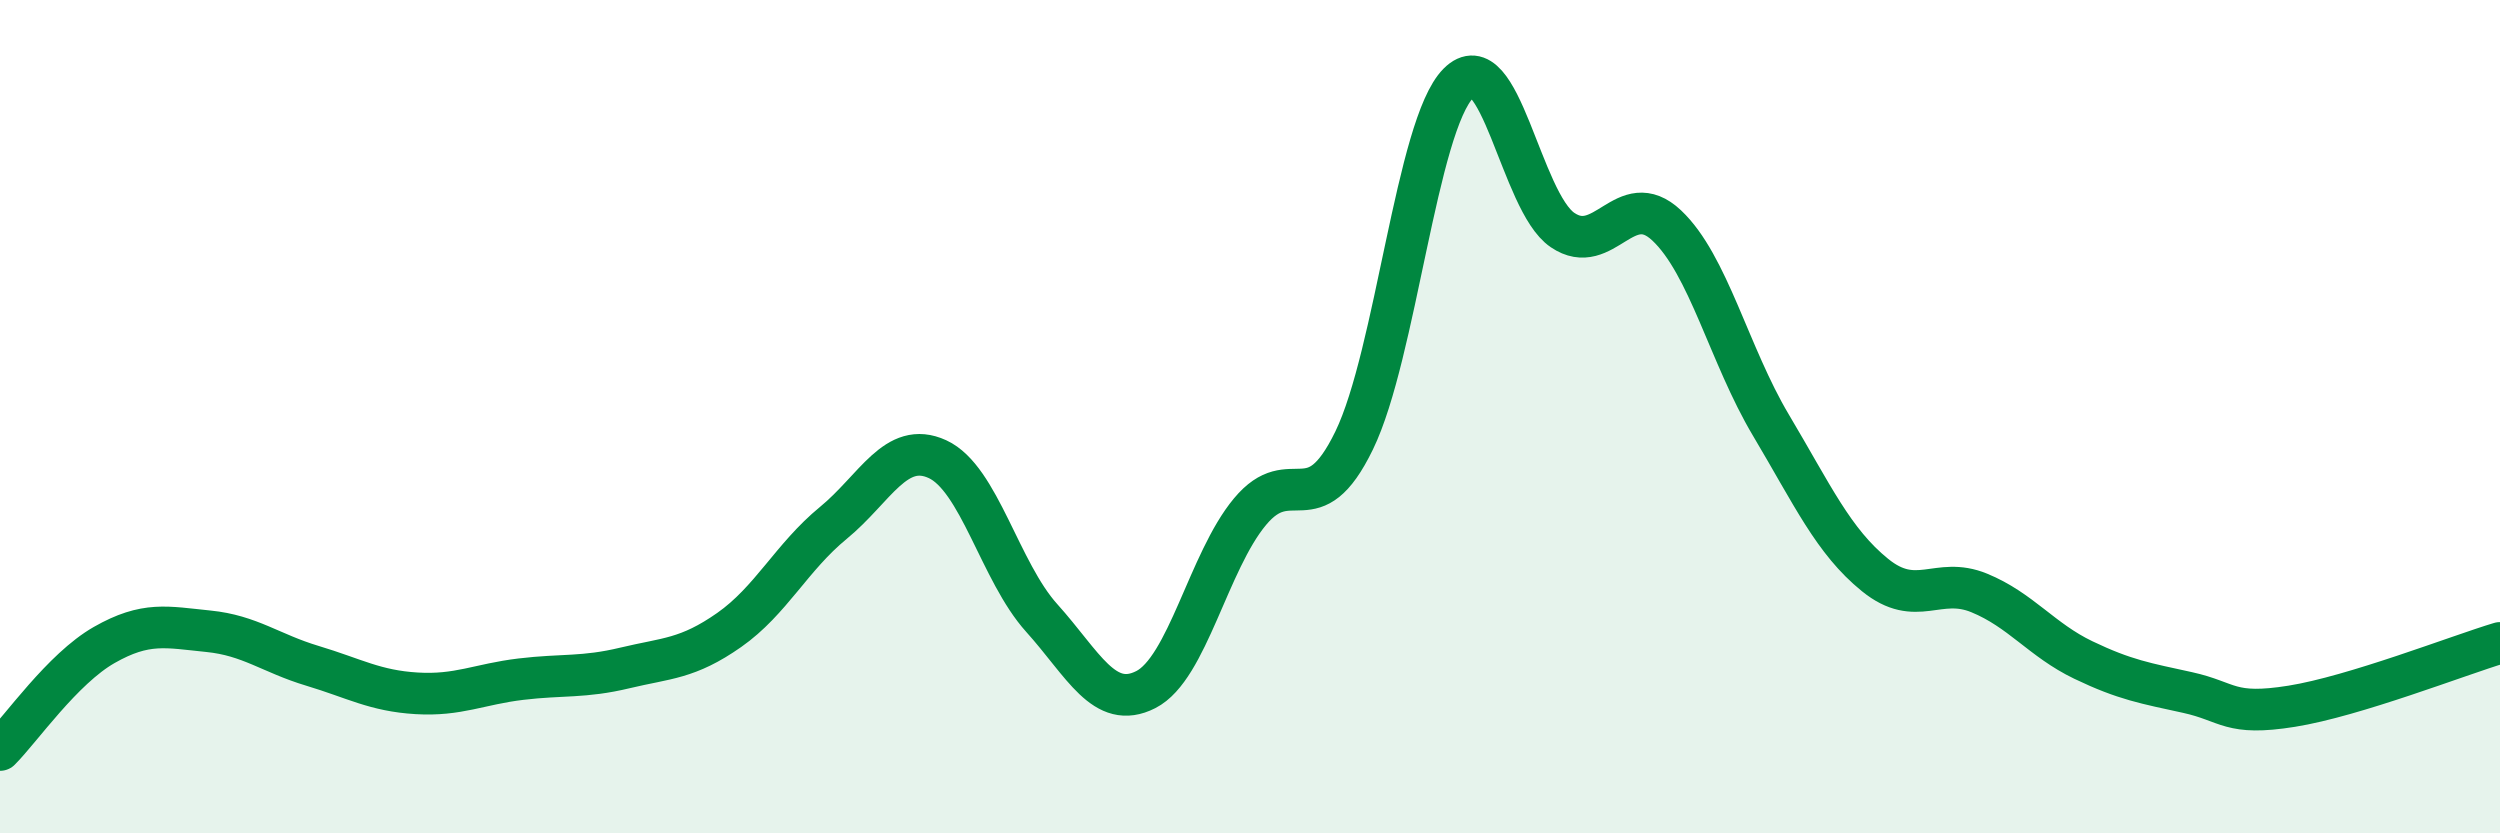 
    <svg width="60" height="20" viewBox="0 0 60 20" xmlns="http://www.w3.org/2000/svg">
      <path
        d="M 0,18 C 0.5,17.5 1.5,16.05 2.5,15.48 C 3.5,14.91 4,15.05 5,15.15 C 6,15.25 6.5,15.68 7.5,15.98 C 8.5,16.28 9,16.58 10,16.64 C 11,16.7 11.5,16.42 12.5,16.3 C 13.5,16.18 14,16.27 15,16.03 C 16,15.79 16.5,15.82 17.5,15.12 C 18.5,14.42 19,13.37 20,12.55 C 21,11.73 21.5,10.56 22.5,11.02 C 23.5,11.48 24,13.72 25,14.83 C 26,15.94 26.5,17.06 27.5,16.55 C 28.5,16.04 29,13.48 30,12.28 C 31,11.08 31.5,12.63 32.5,10.57 C 33.5,8.51 34,3.01 35,2 C 36,0.99 36.5,4.84 37.5,5.52 C 38.5,6.2 39,4.47 40,5.41 C 41,6.35 41.5,8.52 42.5,10.2 C 43.5,11.88 44,12.99 45,13.8 C 46,14.61 46.5,13.82 47.5,14.23 C 48.5,14.64 49,15.36 50,15.84 C 51,16.32 51.5,16.4 52.5,16.62 C 53.5,16.84 53.5,17.19 55,16.95 C 56.5,16.71 59,15.73 60,15.43L60 20L0 20Z"
        fill="#008740"
        opacity="0.1"
        stroke-linecap="round"
        stroke-linejoin="round"
      />
      <path
        d="M 0,18 C 0.5,17.5 1.5,16.05 2.5,15.48 C 3.5,14.91 4,15.05 5,15.15 C 6,15.25 6.5,15.68 7.5,15.98 C 8.5,16.28 9,16.58 10,16.64 C 11,16.7 11.5,16.42 12.5,16.3 C 13.5,16.18 14,16.27 15,16.03 C 16,15.79 16.5,15.82 17.5,15.12 C 18.5,14.42 19,13.37 20,12.55 C 21,11.73 21.5,10.56 22.5,11.02 C 23.5,11.48 24,13.72 25,14.83 C 26,15.94 26.5,17.06 27.5,16.55 C 28.5,16.04 29,13.48 30,12.28 C 31,11.08 31.5,12.63 32.5,10.57 C 33.5,8.51 34,3.01 35,2 C 36,0.99 36.5,4.84 37.5,5.52 C 38.5,6.2 39,4.47 40,5.41 C 41,6.35 41.5,8.52 42.5,10.2 C 43.5,11.88 44,12.99 45,13.8 C 46,14.61 46.5,13.82 47.5,14.23 C 48.5,14.64 49,15.36 50,15.84 C 51,16.32 51.5,16.4 52.5,16.62 C 53.5,16.84 53.5,17.19 55,16.95 C 56.5,16.71 59,15.73 60,15.43"
        stroke="#008740"
        stroke-width="1"
        fill="none"
        stroke-linecap="round"
        stroke-linejoin="round"
      />
    </svg>
  